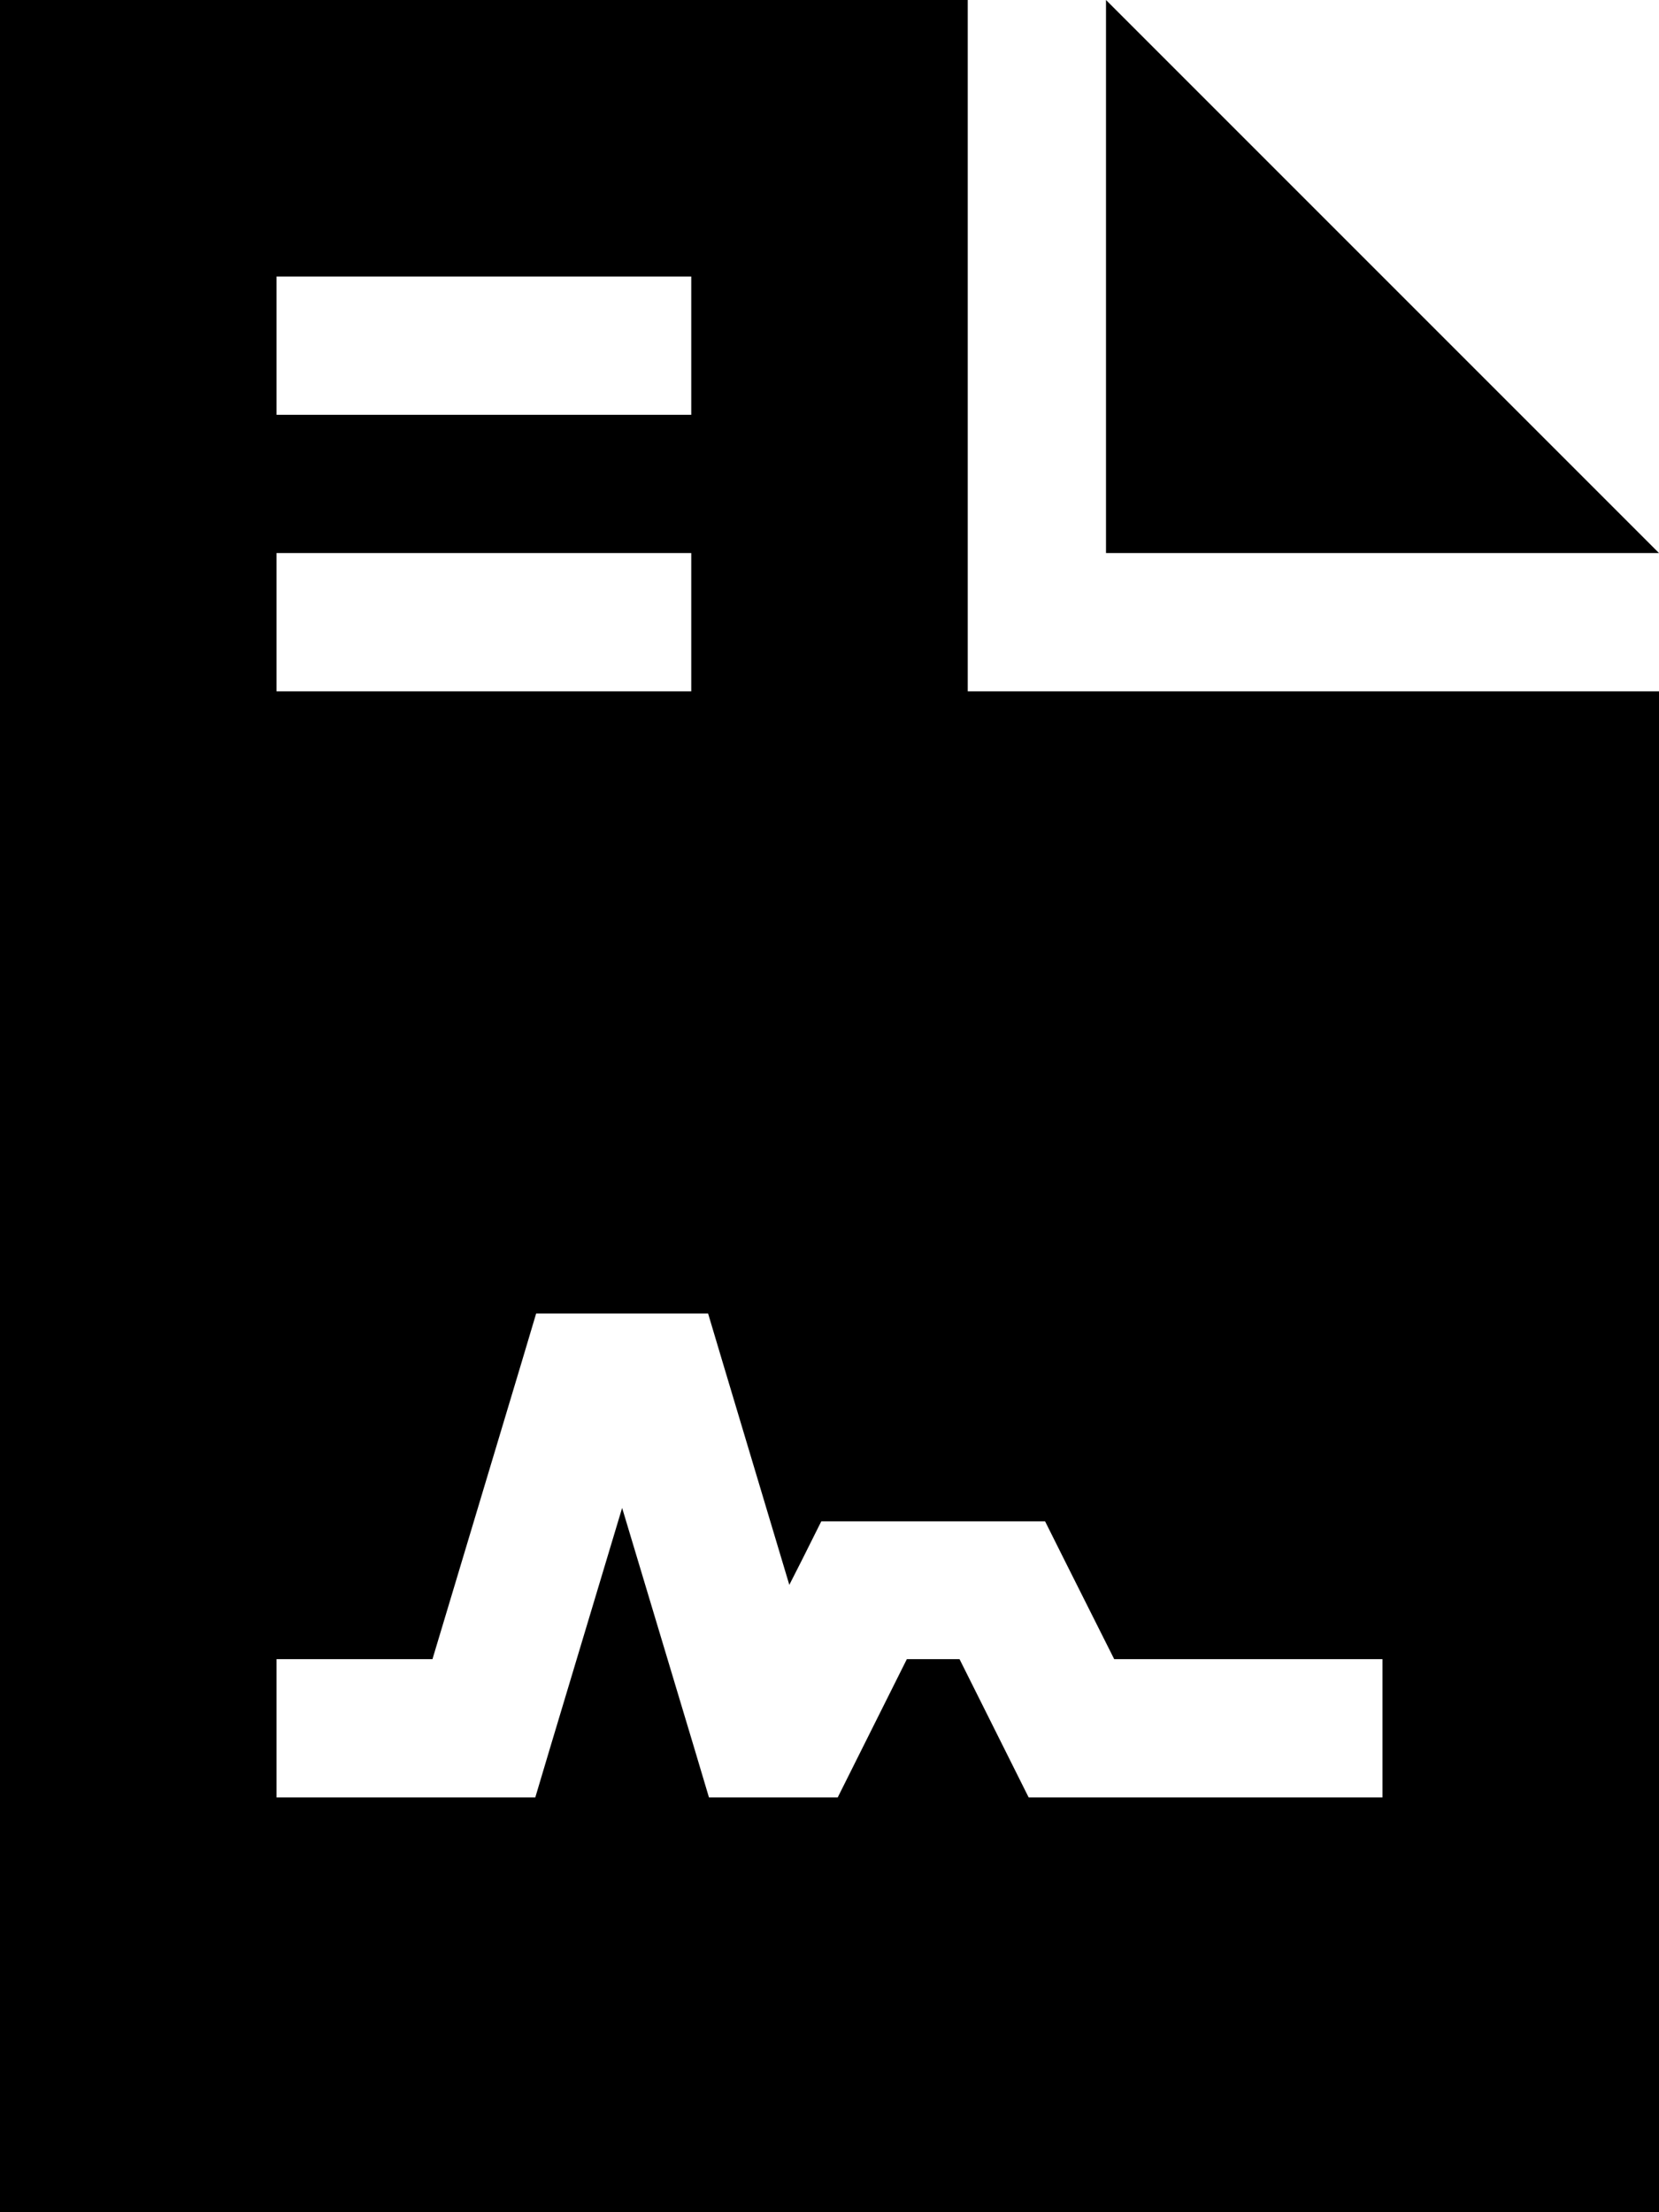 <svg xmlns="http://www.w3.org/2000/svg" viewBox="0 0 384 512"><!--! Font Awesome Pro 6.4.0 by @fontawesome - https://fontawesome.com License - https://fontawesome.com/license (Commercial License) Copyright 2023 Fonticons, Inc. --><path d="M224 0H0V512H384V160H224V0zm32 0V128H384L256 0zM80 64h64 16V96H144 80 64V64H80zm0 64h64 16v32H144 80 64V128H80zm56 176h16 11.9l3.4 11.4 15.4 51.4 3-5.9 4.4-8.8H200h32 9.9l4.4 8.8L257.9 384H304h16v32H304 248h-9.9l-4.4-8.8L222.1 384H209.9l-11.6 23.2-4.4 8.8H184h-8H164.1l-3.4-11.4L144 349l-16.7 55.6L123.9 416H112 80 64V384H80h20.1l20.6-68.6 3.4-11.4H136z"/></svg>